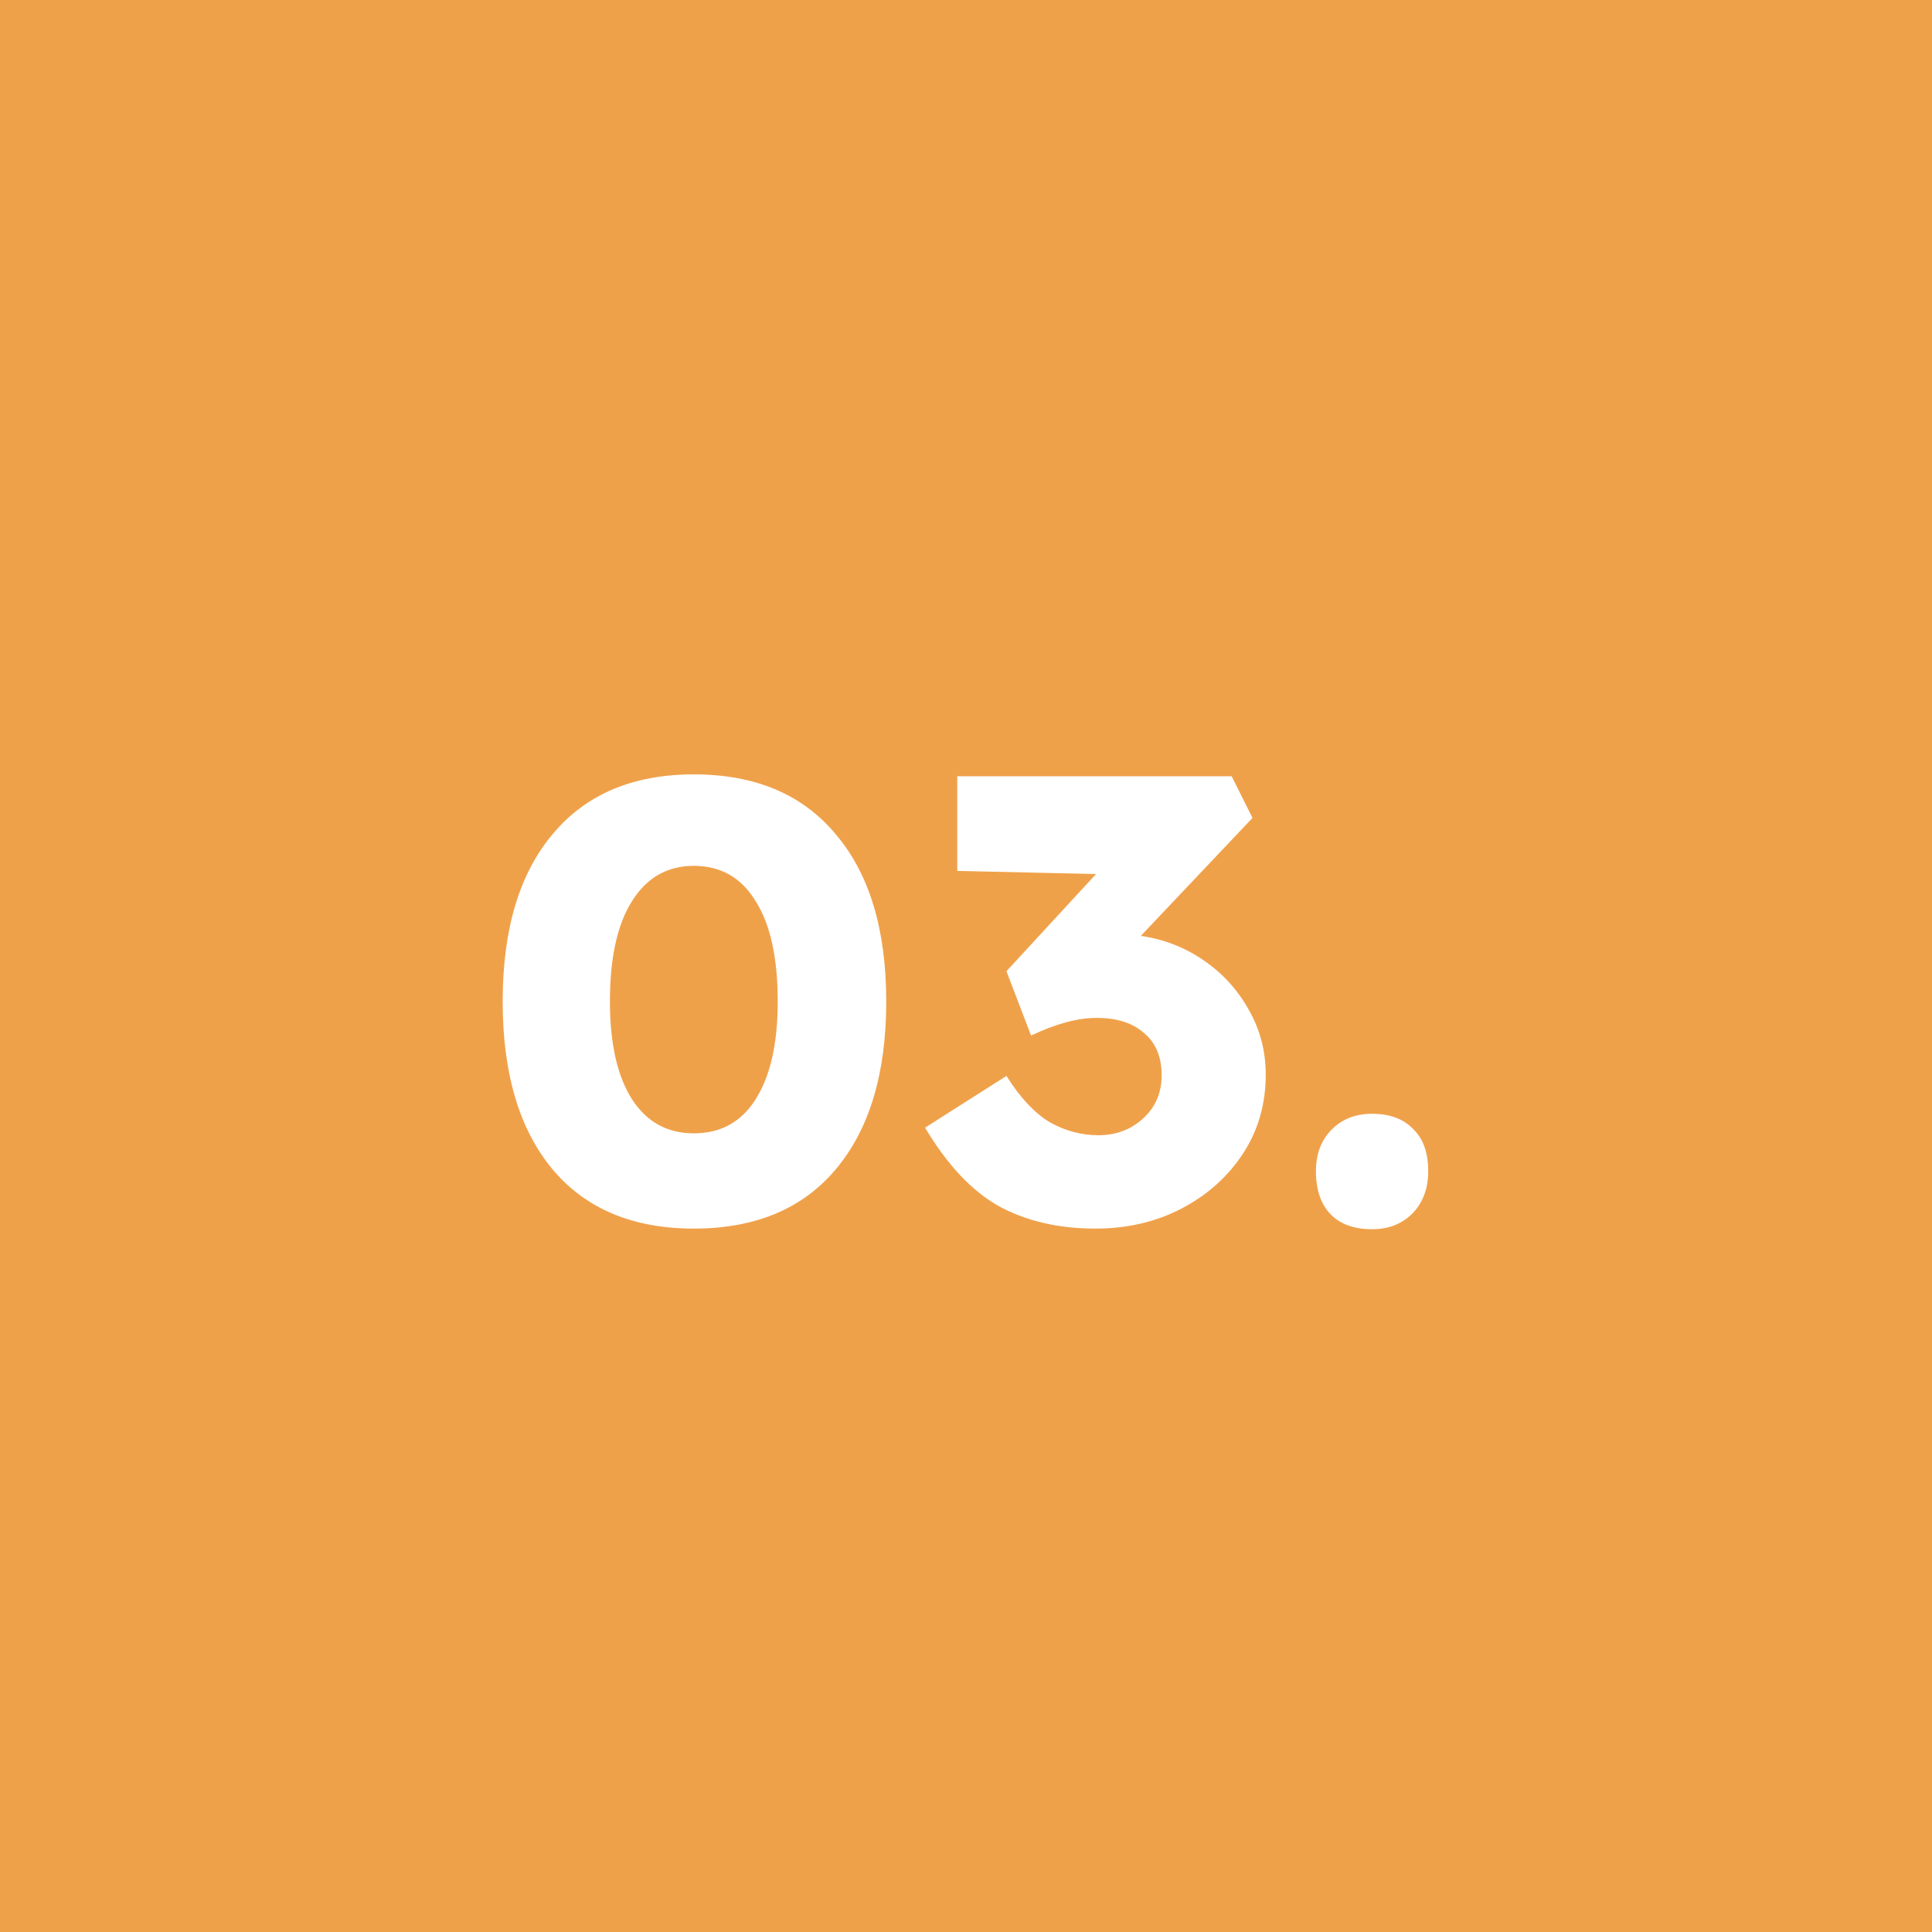 <svg width="49" height="49" viewBox="0 0 49 49" fill="none" xmlns="http://www.w3.org/2000/svg">
<rect width="49" height="49" fill="#EFA14A"/>
<path d="M17.597 31.16C16.05 31.16 14.856 30.659 14.013 29.656C13.17 28.643 12.749 27.224 12.749 25.4C12.749 23.576 13.17 22.163 14.013 21.16C14.856 20.147 16.05 19.64 17.597 19.64C19.154 19.64 20.354 20.147 21.197 21.16C22.05 22.163 22.477 23.576 22.477 25.4C22.477 27.224 22.05 28.643 21.197 29.656C20.354 30.659 19.154 31.16 17.597 31.16ZM17.597 28.744C18.28 28.744 18.802 28.456 19.165 27.88C19.538 27.293 19.725 26.467 19.725 25.4C19.725 24.291 19.538 23.443 19.165 22.856C18.802 22.259 18.28 21.96 17.597 21.96C16.925 21.96 16.402 22.259 16.029 22.856C15.656 23.443 15.469 24.291 15.469 25.4C15.469 26.467 15.656 27.293 16.029 27.88C16.402 28.456 16.925 28.744 17.597 28.744ZM27.782 31.16C26.854 31.16 26.043 30.973 25.35 30.6C24.656 30.216 24.027 29.549 23.462 28.6L25.526 27.288C25.867 27.832 26.23 28.221 26.614 28.456C27.008 28.68 27.424 28.792 27.862 28.792C28.299 28.792 28.672 28.653 28.982 28.376C29.302 28.088 29.462 27.72 29.462 27.272C29.462 26.803 29.312 26.445 29.014 26.2C28.726 25.944 28.326 25.816 27.814 25.816C27.334 25.816 26.779 25.965 26.15 26.264L25.526 24.632L27.798 22.168L24.278 22.088V19.688H31.238L31.766 20.744L28.934 23.736C29.52 23.821 30.054 24.029 30.534 24.36C31.014 24.691 31.392 25.107 31.67 25.608C31.958 26.109 32.102 26.659 32.102 27.256C32.102 28.003 31.91 28.669 31.526 29.256C31.142 29.843 30.624 30.307 29.974 30.648C29.323 30.989 28.592 31.16 27.782 31.16ZM34.799 31.176C34.34 31.176 33.989 31.048 33.743 30.792C33.498 30.536 33.375 30.173 33.375 29.704C33.375 29.277 33.503 28.931 33.759 28.664C34.026 28.387 34.373 28.248 34.799 28.248C35.247 28.248 35.594 28.376 35.839 28.632C36.095 28.877 36.223 29.235 36.223 29.704C36.223 30.141 36.09 30.499 35.823 30.776C35.556 31.043 35.215 31.176 34.799 31.176Z" fill="white"/>
</svg>
